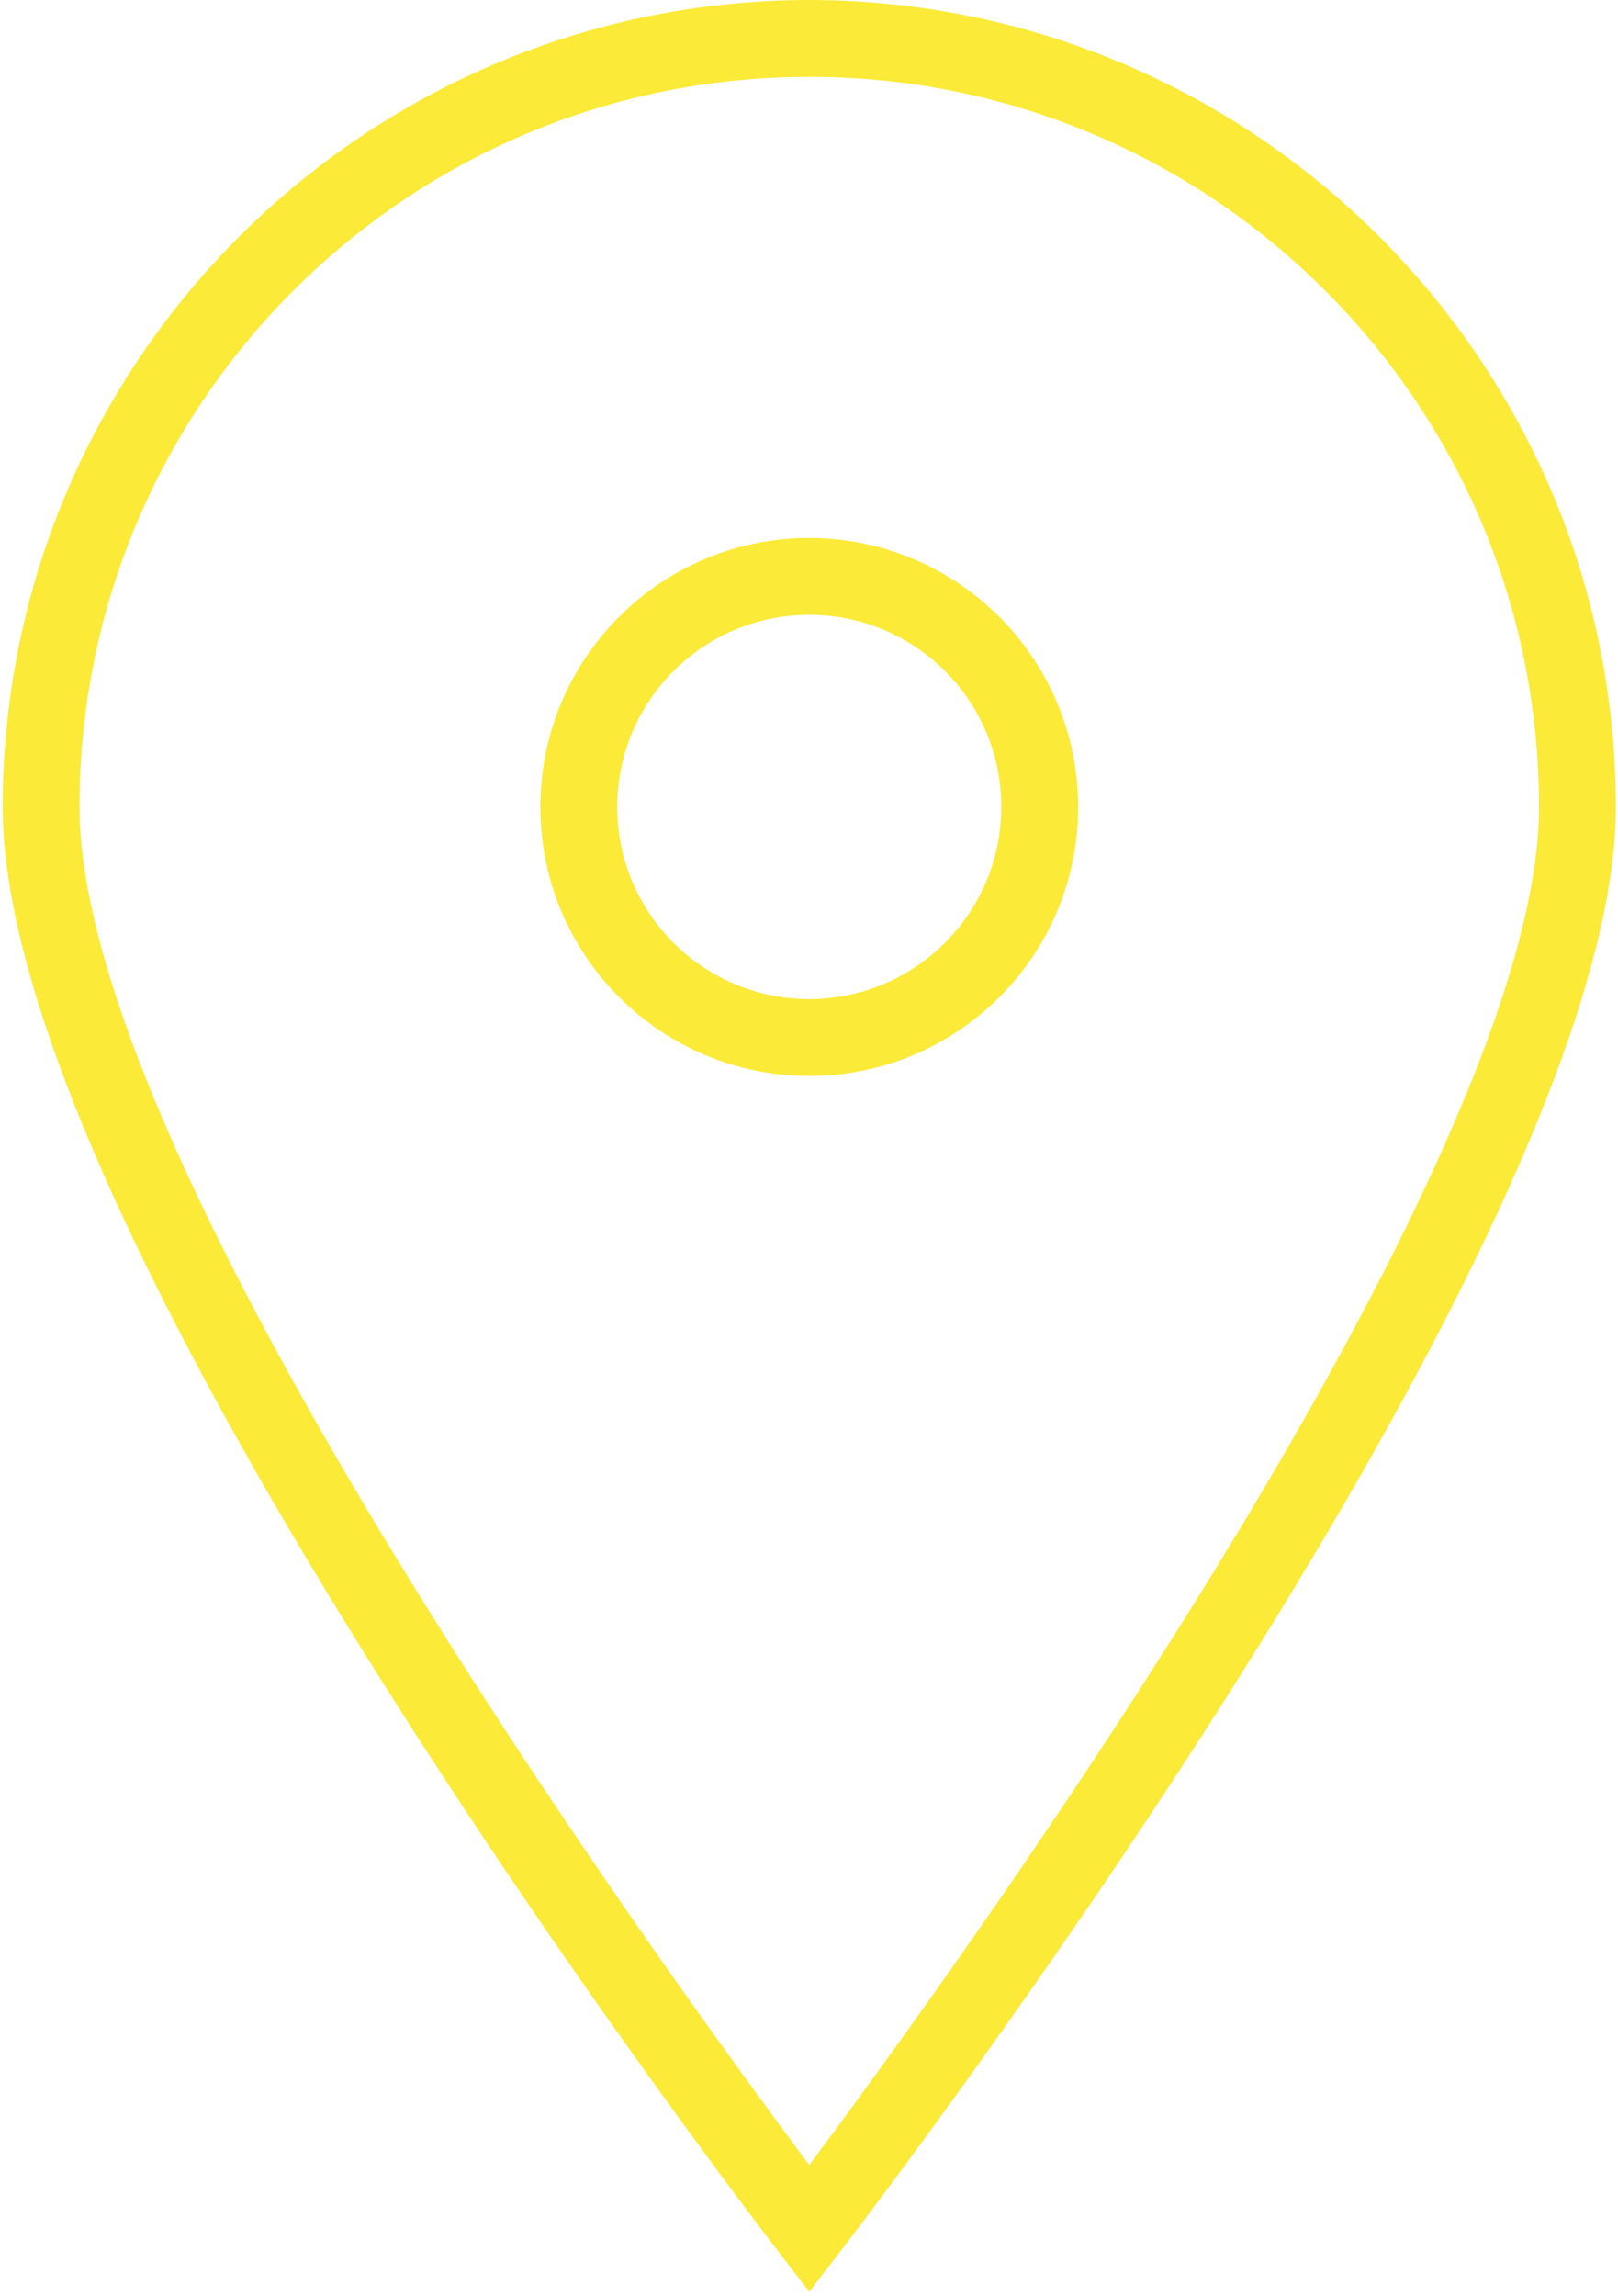 <?xml version="1.0" encoding="UTF-8"?> <svg xmlns="http://www.w3.org/2000/svg" width="337" height="478" viewBox="0 0 337 478" fill="none"> <path d="M168.556 0C75.816 0.106 0.662 75.26 0.556 168C0.556 258.056 155.62 460.32 162.22 468.88L168.556 477.112L174.892 468.88C181.492 460.32 336.556 258.056 336.556 168C336.45 75.26 261.296 0.106 168.556 0ZM168.556 450.728C139.028 411.2 16.556 242.832 16.556 168C16.556 84.053 84.609 16 168.556 16C252.503 16 320.556 84.053 320.556 168C320.556 242.816 198.084 411.2 168.556 450.728Z" fill="#FBEA37"></path> <path d="M168.556 112C137.628 112 112.556 137.072 112.556 168C112.556 198.928 137.628 224 168.556 224C199.484 224 224.556 198.928 224.556 168C224.521 137.087 199.469 112.035 168.556 112ZM168.556 208C146.465 208 128.556 190.091 128.556 168C128.556 145.909 146.465 128 168.556 128C190.647 128 208.556 145.909 208.556 168C208.53 190.08 190.636 207.974 168.556 208Z" fill="#FBEA37"></path> </svg> 